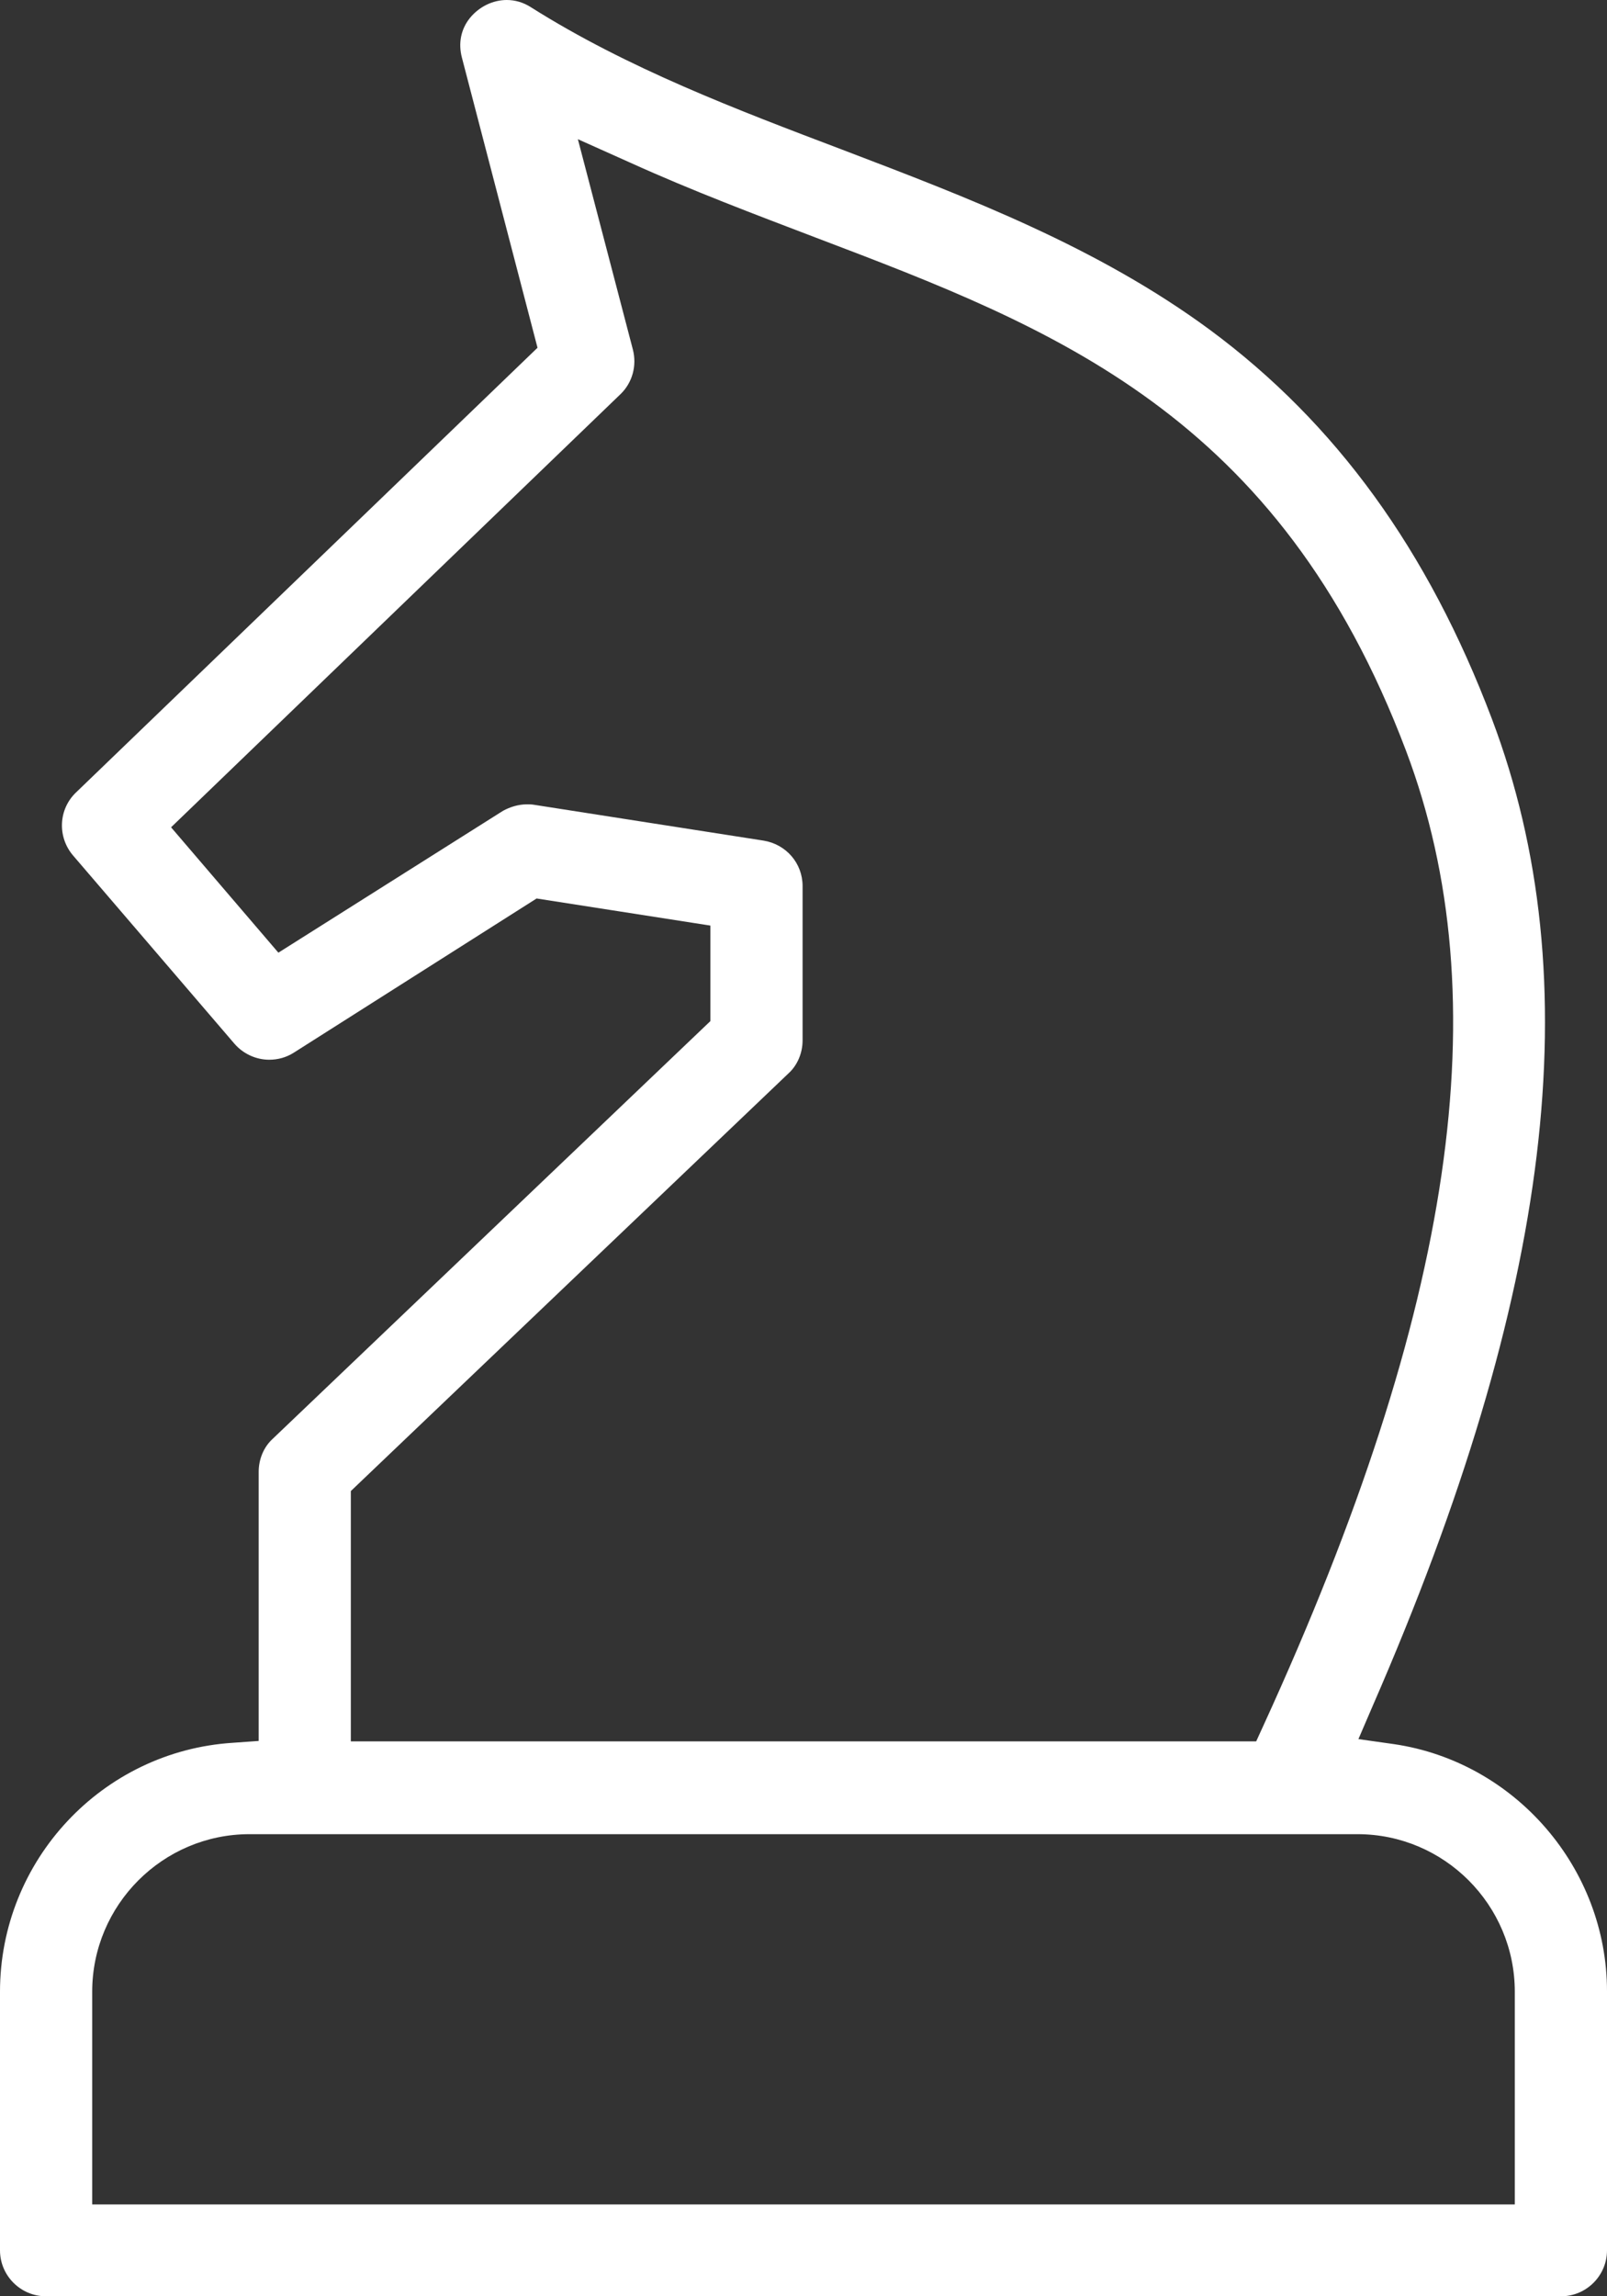 <svg width="35" height="50" viewBox="0 0 35 50" fill="none" xmlns="http://www.w3.org/2000/svg">
<rect x="0" y="0" width="35" height="50" fill="#333333" stroke="none"/>
<path d="M0.999 50C0.449 50 0 49.55 0 49V43.369C0 40.508 2.227 38.128 5.074 37.948L5.634 37.908V32.046C5.634 31.776 5.743 31.506 5.943 31.326L15.472 22.234V20.154L11.687 19.564L6.393 22.925C6.233 23.025 6.053 23.075 5.863 23.075C5.574 23.075 5.294 22.945 5.104 22.724L1.588 18.624C1.249 18.224 1.269 17.623 1.658 17.253L11.707 7.572L10.059 1.25C9.979 0.94 10.039 0.64 10.228 0.4C10.428 0.15 10.728 0 11.037 0C11.217 0 11.397 0.05 11.567 0.16C13.674 1.49 16.052 2.39 18.349 3.261C21.076 4.301 23.893 5.371 26.35 7.181C29.097 9.212 31.105 11.982 32.493 15.653C34.64 21.334 33.811 28.166 29.896 37.147L29.586 37.868L30.365 37.978C33.002 38.368 35 40.678 35 43.359V49C35 49.55 34.55 50 34.001 50H0.999ZM5.434 39.938C3.546 39.938 2.008 41.478 2.008 43.369V48H32.992V43.369C32.992 41.478 31.454 39.938 29.566 39.938H5.434ZM11.477 17.514C11.527 17.514 11.577 17.514 11.627 17.523L16.631 18.304C17.12 18.384 17.48 18.794 17.48 19.294V22.654C17.48 22.925 17.37 23.195 17.17 23.375L7.641 32.467V37.918H27.359L27.519 37.568C31.674 28.496 32.663 21.754 30.625 16.353C27.848 9.002 22.944 7.141 17.76 5.171C16.451 4.671 15.093 4.161 13.724 3.541L12.586 3.031L13.784 7.612C13.874 7.962 13.774 8.332 13.515 8.582L3.726 18.014L6.063 20.744L10.957 17.654C11.107 17.573 11.287 17.514 11.477 17.514Z" fill="white"></path>
</svg>
